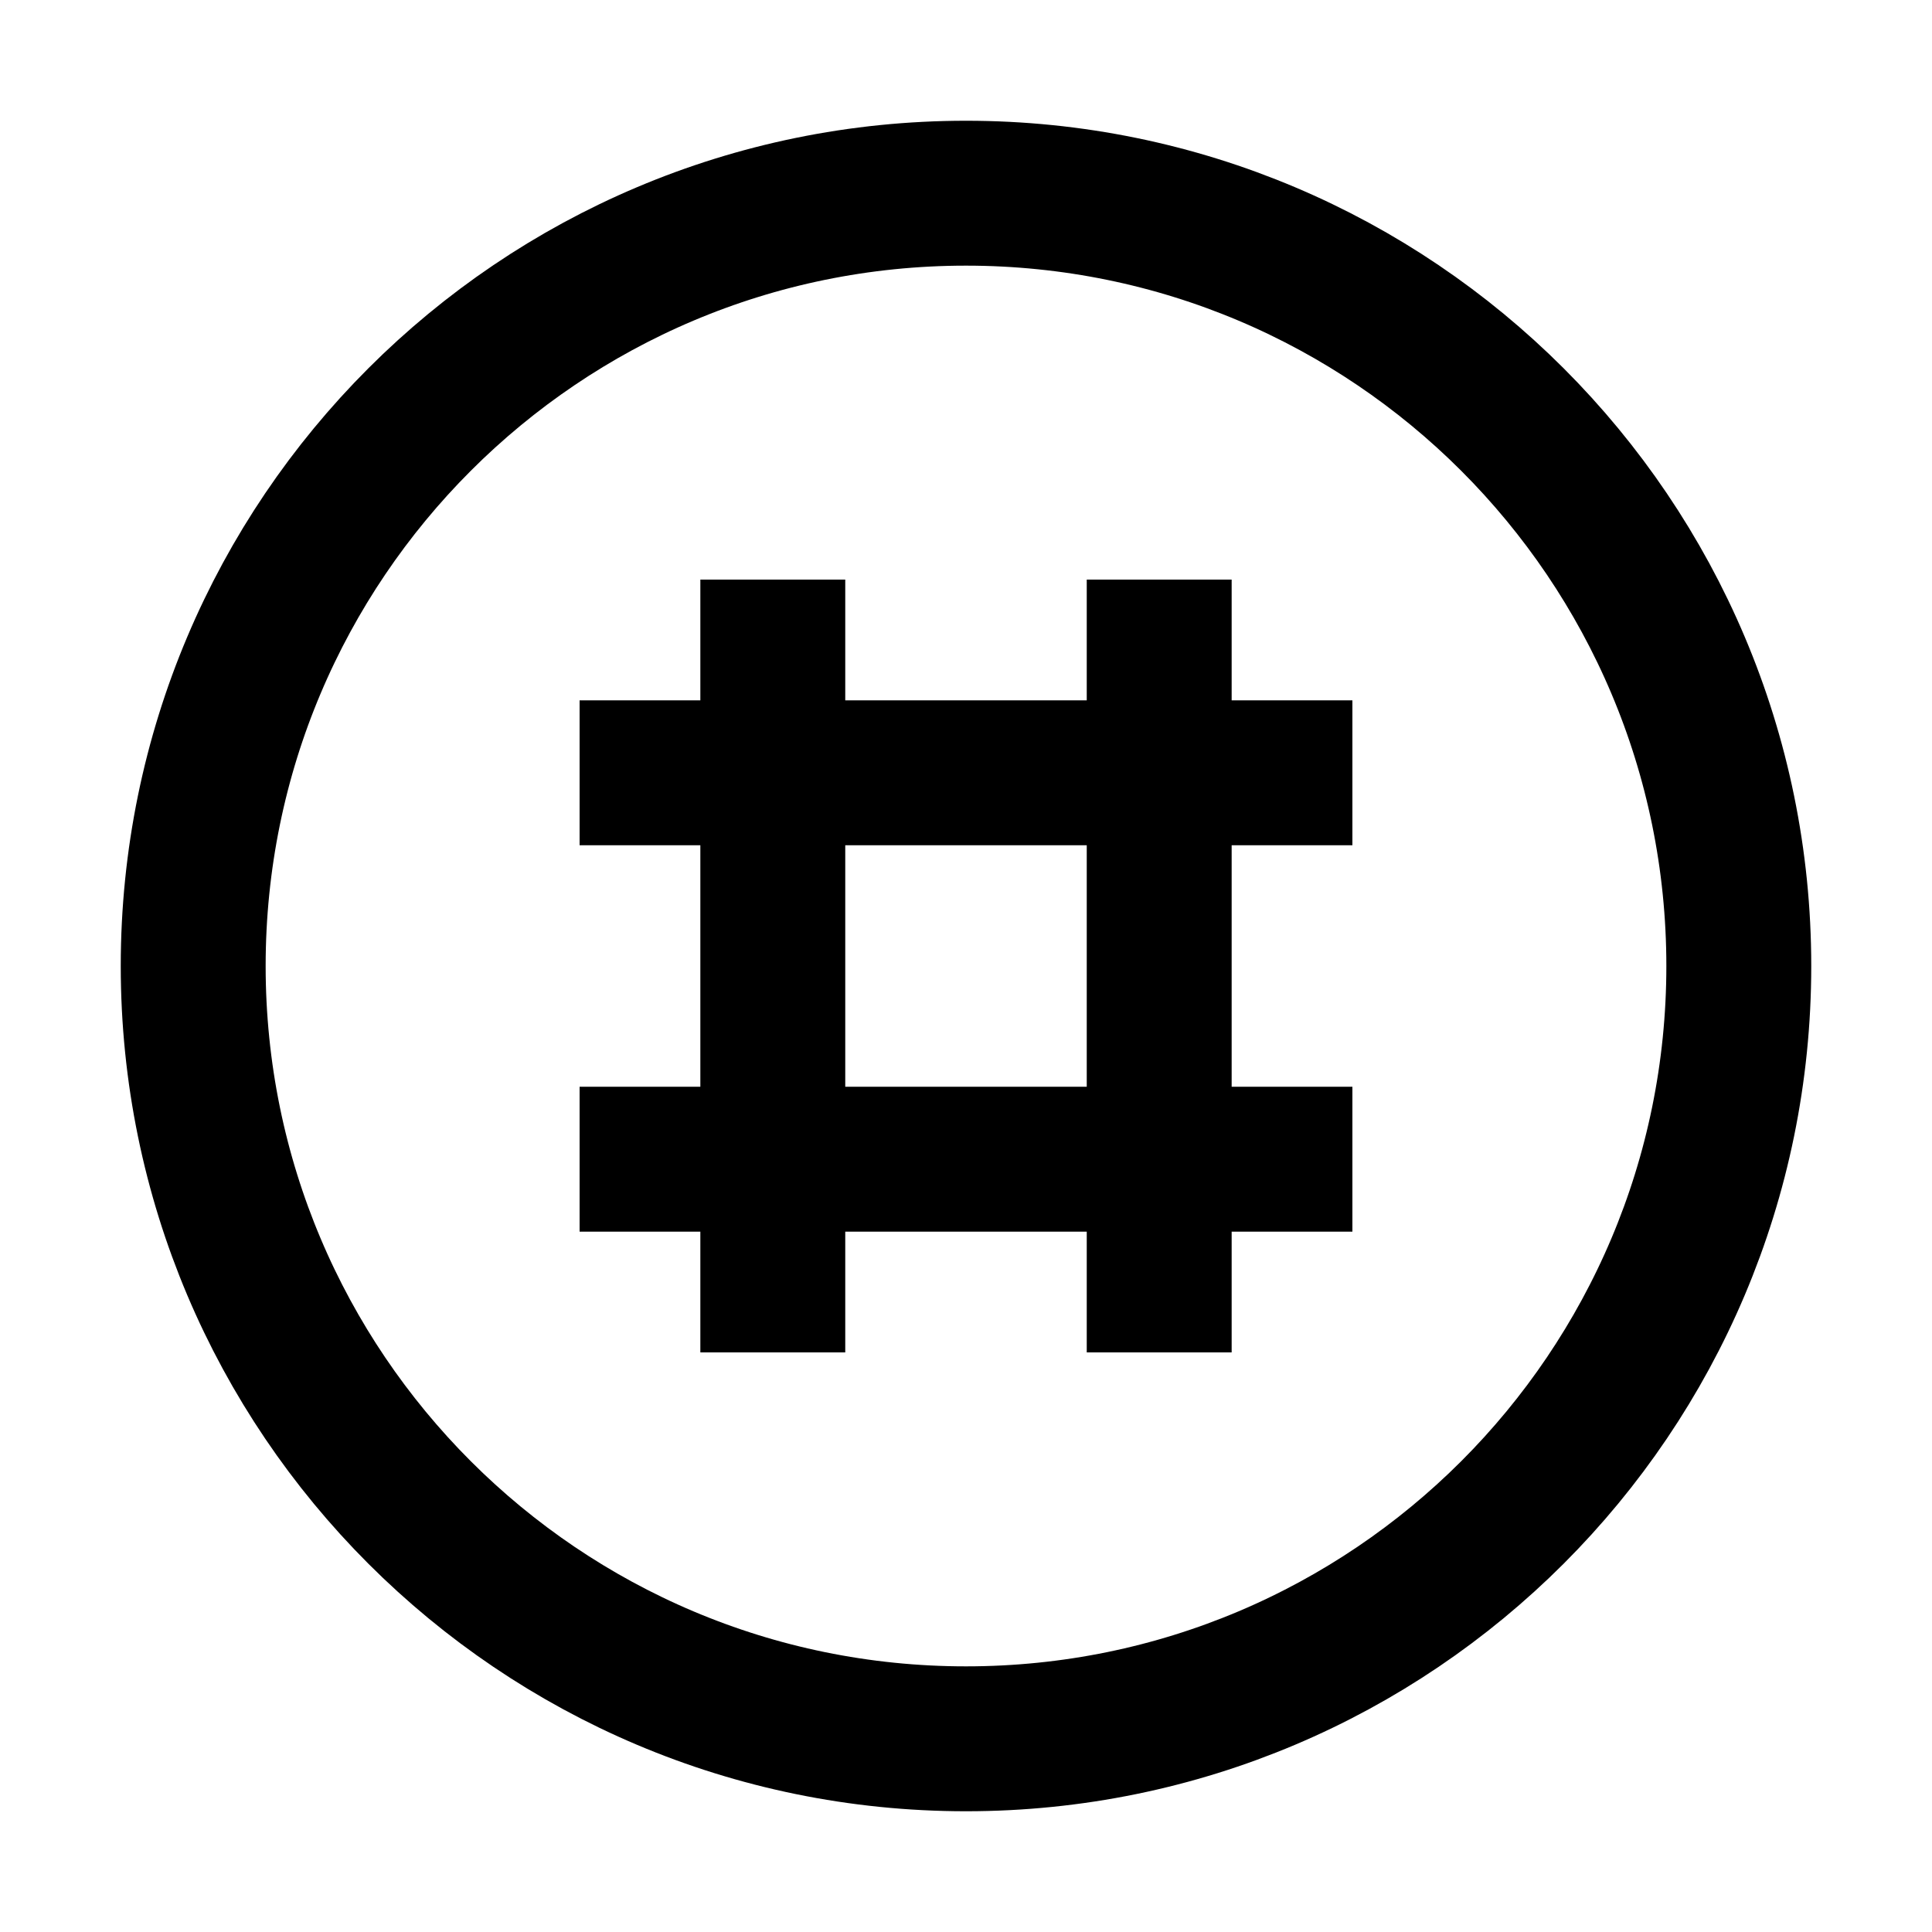 <?xml version="1.0" encoding="UTF-8"?>
<svg width="20" height="20" viewBox="0 0 20 20" fill="none" xmlns="http://www.w3.org/2000/svg">
  <path d="M2 10C2 5.582 5.582 2 10 2C14.418 2 18 5.582 18 10C18 14.418 14.418 18 10 18C5.582 18 2 14.418 2 10Z" stroke="currentColor" stroke-width="1.5"/>
  <path d="M6 8L14 8M6 12L14 12" stroke="currentColor" stroke-width="1.5"/>
  <path d="M8 6L8 14M12 6L12 14" stroke="currentColor" stroke-width="1.5"/>
</svg> 